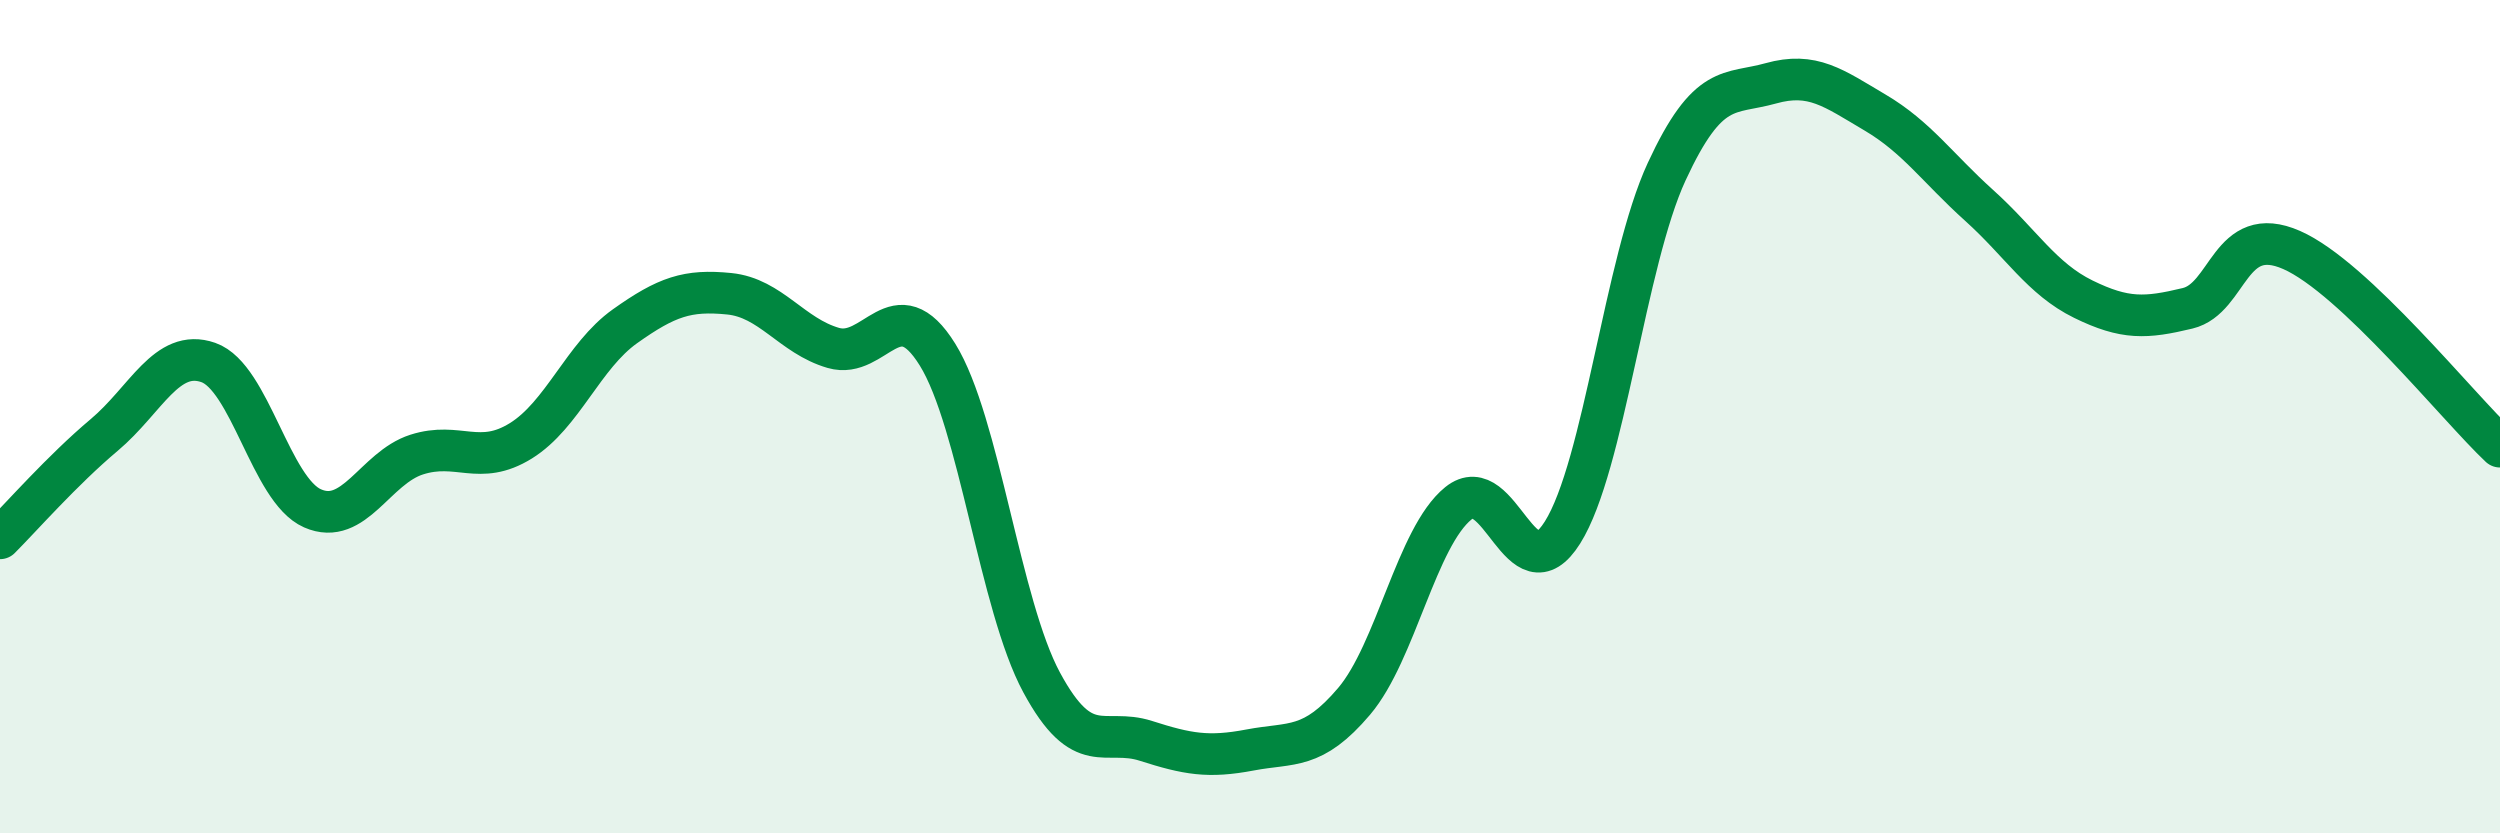 
    <svg width="60" height="20" viewBox="0 0 60 20" xmlns="http://www.w3.org/2000/svg">
      <path
        d="M 0,12.92 C 0.5,12.42 1.5,11.28 2.5,10.44 C 3.5,9.6 4,8.35 5,8.7 C 6,9.05 6.5,11.76 7.5,12.2 C 8.5,12.64 9,11.23 10,10.91 C 11,10.59 11.5,11.2 12.5,10.58 C 13.5,9.96 14,8.54 15,7.83 C 16,7.12 16.5,6.95 17.5,7.05 C 18.5,7.15 19,8.06 20,8.35 C 21,8.64 21.5,6.9 22.5,8.51 C 23.5,10.12 24,14.53 25,16.38 C 26,18.23 26.5,17.46 27.5,17.78 C 28.5,18.1 29,18.19 30,18 C 31,17.81 31.5,18.01 32.5,16.83 C 33.5,15.65 34,12.89 35,12.08 C 36,11.27 36.5,14.37 37.5,12.78 C 38.5,11.19 39,6.28 40,4.12 C 41,1.96 41.5,2.28 42.5,2 C 43.5,1.72 44,2.11 45,2.7 C 46,3.29 46.5,4.03 47.5,4.93 C 48.5,5.83 49,6.69 50,7.18 C 51,7.67 51.5,7.64 52.5,7.4 C 53.5,7.16 53.5,5.34 55,6 C 56.5,6.66 59,9.78 60,10.72L60 20L0 20Z"
        fill="#008740"
        opacity="0.1"
        stroke-linecap="round"
        stroke-linejoin="round"
      />
      <path
        d="M 0,12.92 C 0.5,12.42 1.5,11.28 2.5,10.44 C 3.5,9.6 4,8.35 5,8.7 C 6,9.05 6.5,11.76 7.5,12.2 C 8.5,12.64 9,11.23 10,10.91 C 11,10.59 11.5,11.2 12.5,10.58 C 13.5,9.96 14,8.54 15,7.83 C 16,7.12 16.5,6.95 17.5,7.05 C 18.5,7.15 19,8.06 20,8.35 C 21,8.64 21.5,6.9 22.5,8.51 C 23.5,10.12 24,14.53 25,16.38 C 26,18.23 26.5,17.46 27.5,17.78 C 28.5,18.1 29,18.19 30,18 C 31,17.81 31.5,18.01 32.5,16.83 C 33.5,15.65 34,12.89 35,12.08 C 36,11.27 36.5,14.37 37.5,12.78 C 38.5,11.19 39,6.28 40,4.12 C 41,1.96 41.5,2.28 42.5,2 C 43.5,1.72 44,2.11 45,2.7 C 46,3.29 46.5,4.03 47.5,4.93 C 48.5,5.83 49,6.69 50,7.18 C 51,7.67 51.5,7.64 52.5,7.4 C 53.5,7.16 53.5,5.34 55,6 C 56.5,6.66 59,9.78 60,10.72"
        stroke="#008740"
        stroke-width="1"
        fill="none"
        stroke-linecap="round"
        stroke-linejoin="round"
      />
    </svg>
  